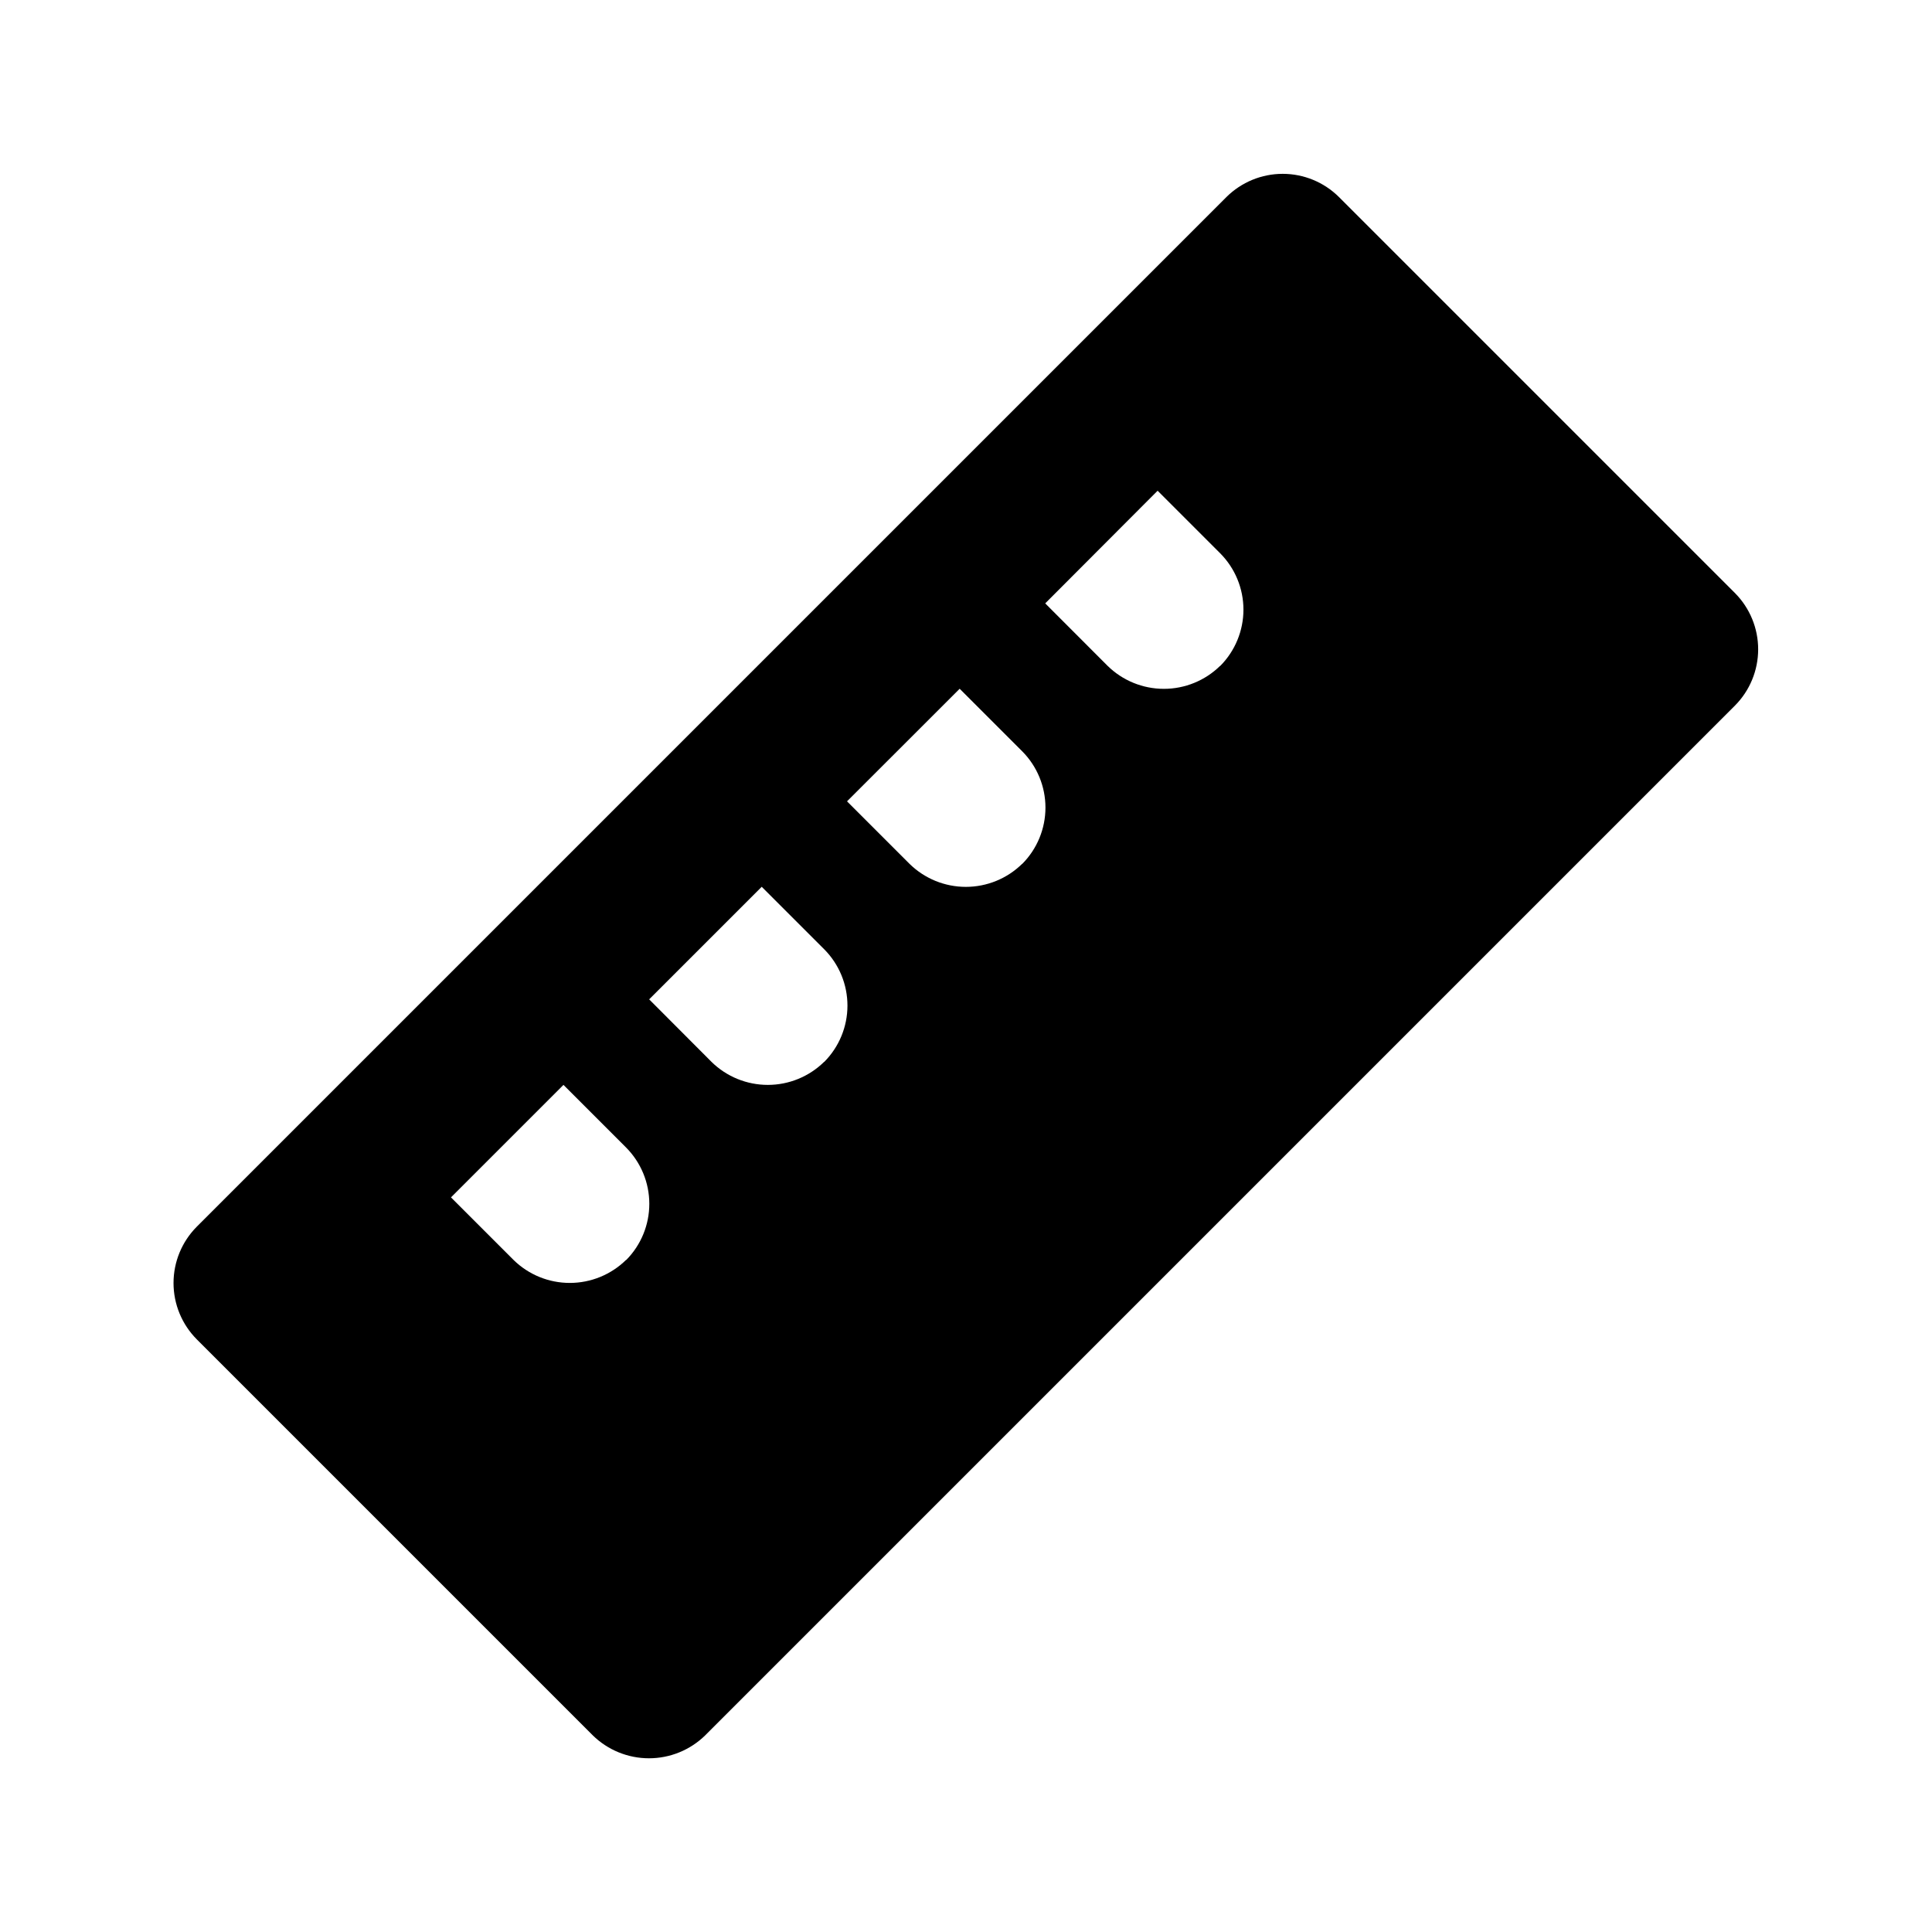 <?xml version="1.0" encoding="UTF-8"?>
<!-- Uploaded to: ICON Repo, www.svgrepo.com, Generator: ICON Repo Mixer Tools -->
<svg fill="#000000" width="800px" height="800px" version="1.1" viewBox="144 144 512 512" xmlns="http://www.w3.org/2000/svg">
 <path d="m603.79 301.17-104.96-104.96c-3.961-3.934-9.32-6.141-14.902-6.141-5.586 0-10.941 2.207-14.906 6.141l-272.9 272.9h0.004c-3.934 3.961-6.141 9.32-6.141 14.902 0 5.586 2.207 10.941 6.141 14.906l104.96 104.96h-0.004c3.981 3.902 9.332 6.086 14.906 6.086s10.926-2.184 14.906-6.086l272.9-272.9h-0.004c3.934-3.965 6.141-9.32 6.141-14.906 0-5.582-2.207-10.938-6.141-14.902zm-293.89 176.73h0.004c-3.981 3.906-9.332 6.09-14.906 6.09-5.574 0-10.926-2.184-14.902-6.09l-16.582-16.582 29.809-29.809 16.582 16.582c3.941 3.957 6.156 9.309 6.168 14.895 0.012 5.582-2.184 10.945-6.106 14.914zm52.48-52.48c-3.977 3.906-9.328 6.09-14.902 6.09-5.574 0-10.926-2.184-14.906-6.09l-16.539-16.582 29.828-29.828 16.582 16.582h0.004c3.934 3.969 6.141 9.332 6.137 14.918-0.004 5.59-2.219 10.949-6.16 14.91zm52.48-52.48v0.004c-3.977 3.902-9.328 6.086-14.902 6.086s-10.926-2.184-14.906-6.086l-16.582-16.582 29.852-29.832 16.582 16.582c3.941 3.965 6.152 9.328 6.152 14.914 0 5.59-2.211 10.953-6.152 14.918zm52.48-52.48v0.004c-3.977 3.902-9.328 6.086-14.902 6.086s-10.926-2.184-14.906-6.086l-16.539-16.562 29.785-29.852 16.582 16.582h0.004c3.945 3.965 6.16 9.332 6.16 14.926s-2.215 10.961-6.16 14.926z"/>
</svg>